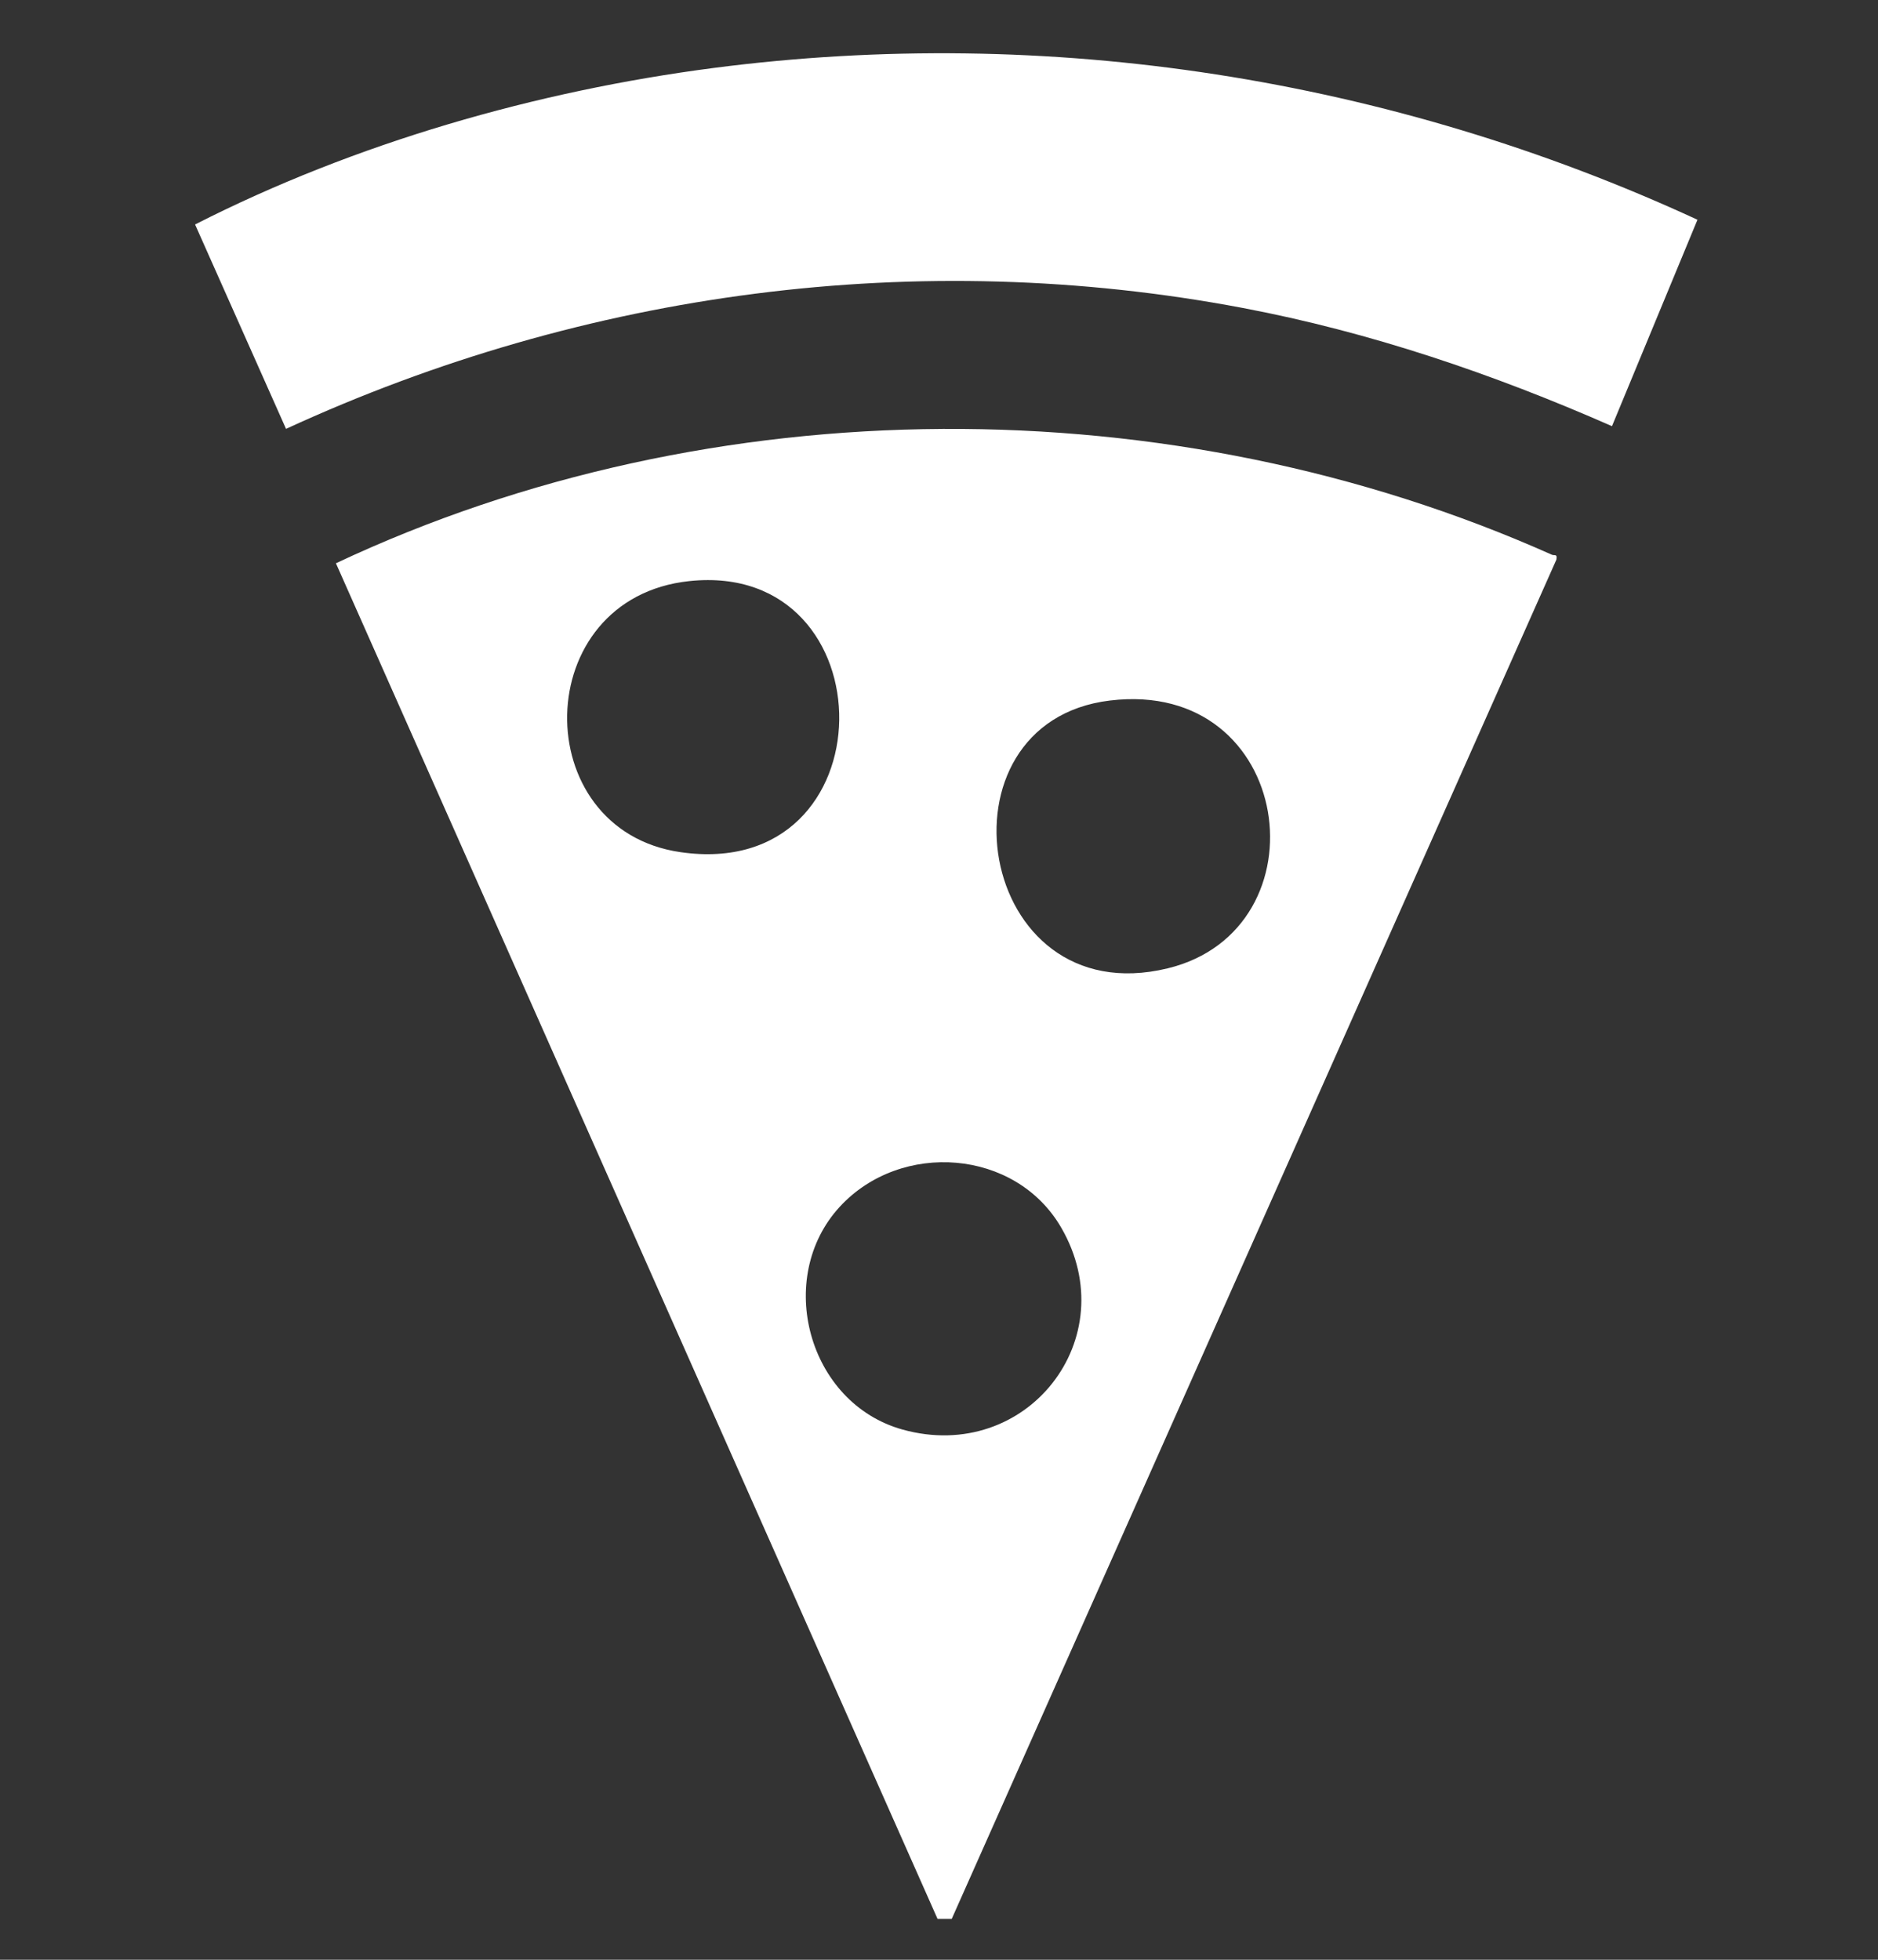 <svg width="23" height="24" viewBox="0 0 23 24" fill="none" xmlns="http://www.w3.org/2000/svg">
<rect x="0" y="0" width="23" height="24" fill="#333333" stroke="none"/>
<g clip-path="url(#clip0_17476_684)">
<path d="M11.55 23.652L4.114 6.898C8.725 4.728 14.355 4.716 19.005 6.793C19.038 6.808 19.075 6.777 19.061 6.854L11.588 23.652H11.55V23.652ZM8.444 7.116C6.478 7.323 6.452 10.165 8.335 10.436C10.91 10.807 10.905 6.858 8.444 7.116ZM13.593 8.579C11.387 8.845 11.948 12.428 14.299 11.859C16.256 11.386 15.854 8.305 13.593 8.579ZM10.286 14.777C9.483 15.647 9.893 17.184 11.054 17.507C12.576 17.929 13.78 16.388 12.998 15.036C12.44 14.069 11.035 13.966 10.286 14.777Z" fill="white"/>
<path d="M20.789 2.691L19.742 5.219C18.286 4.579 16.778 4.066 15.218 3.771C11.253 3.021 7.174 3.562 3.503 5.252L2.389 2.749C4.349 1.751 6.572 1.114 8.742 0.832C12.837 0.301 17.025 0.953 20.789 2.691V2.691Z" fill="white"/>
</g>
<defs>
<clipPath id="clip0_17476_684">
<rect width="23" height="23" fill="white" transform="translate(0 0.5)"/>
</clipPath>
</defs>
</svg>
